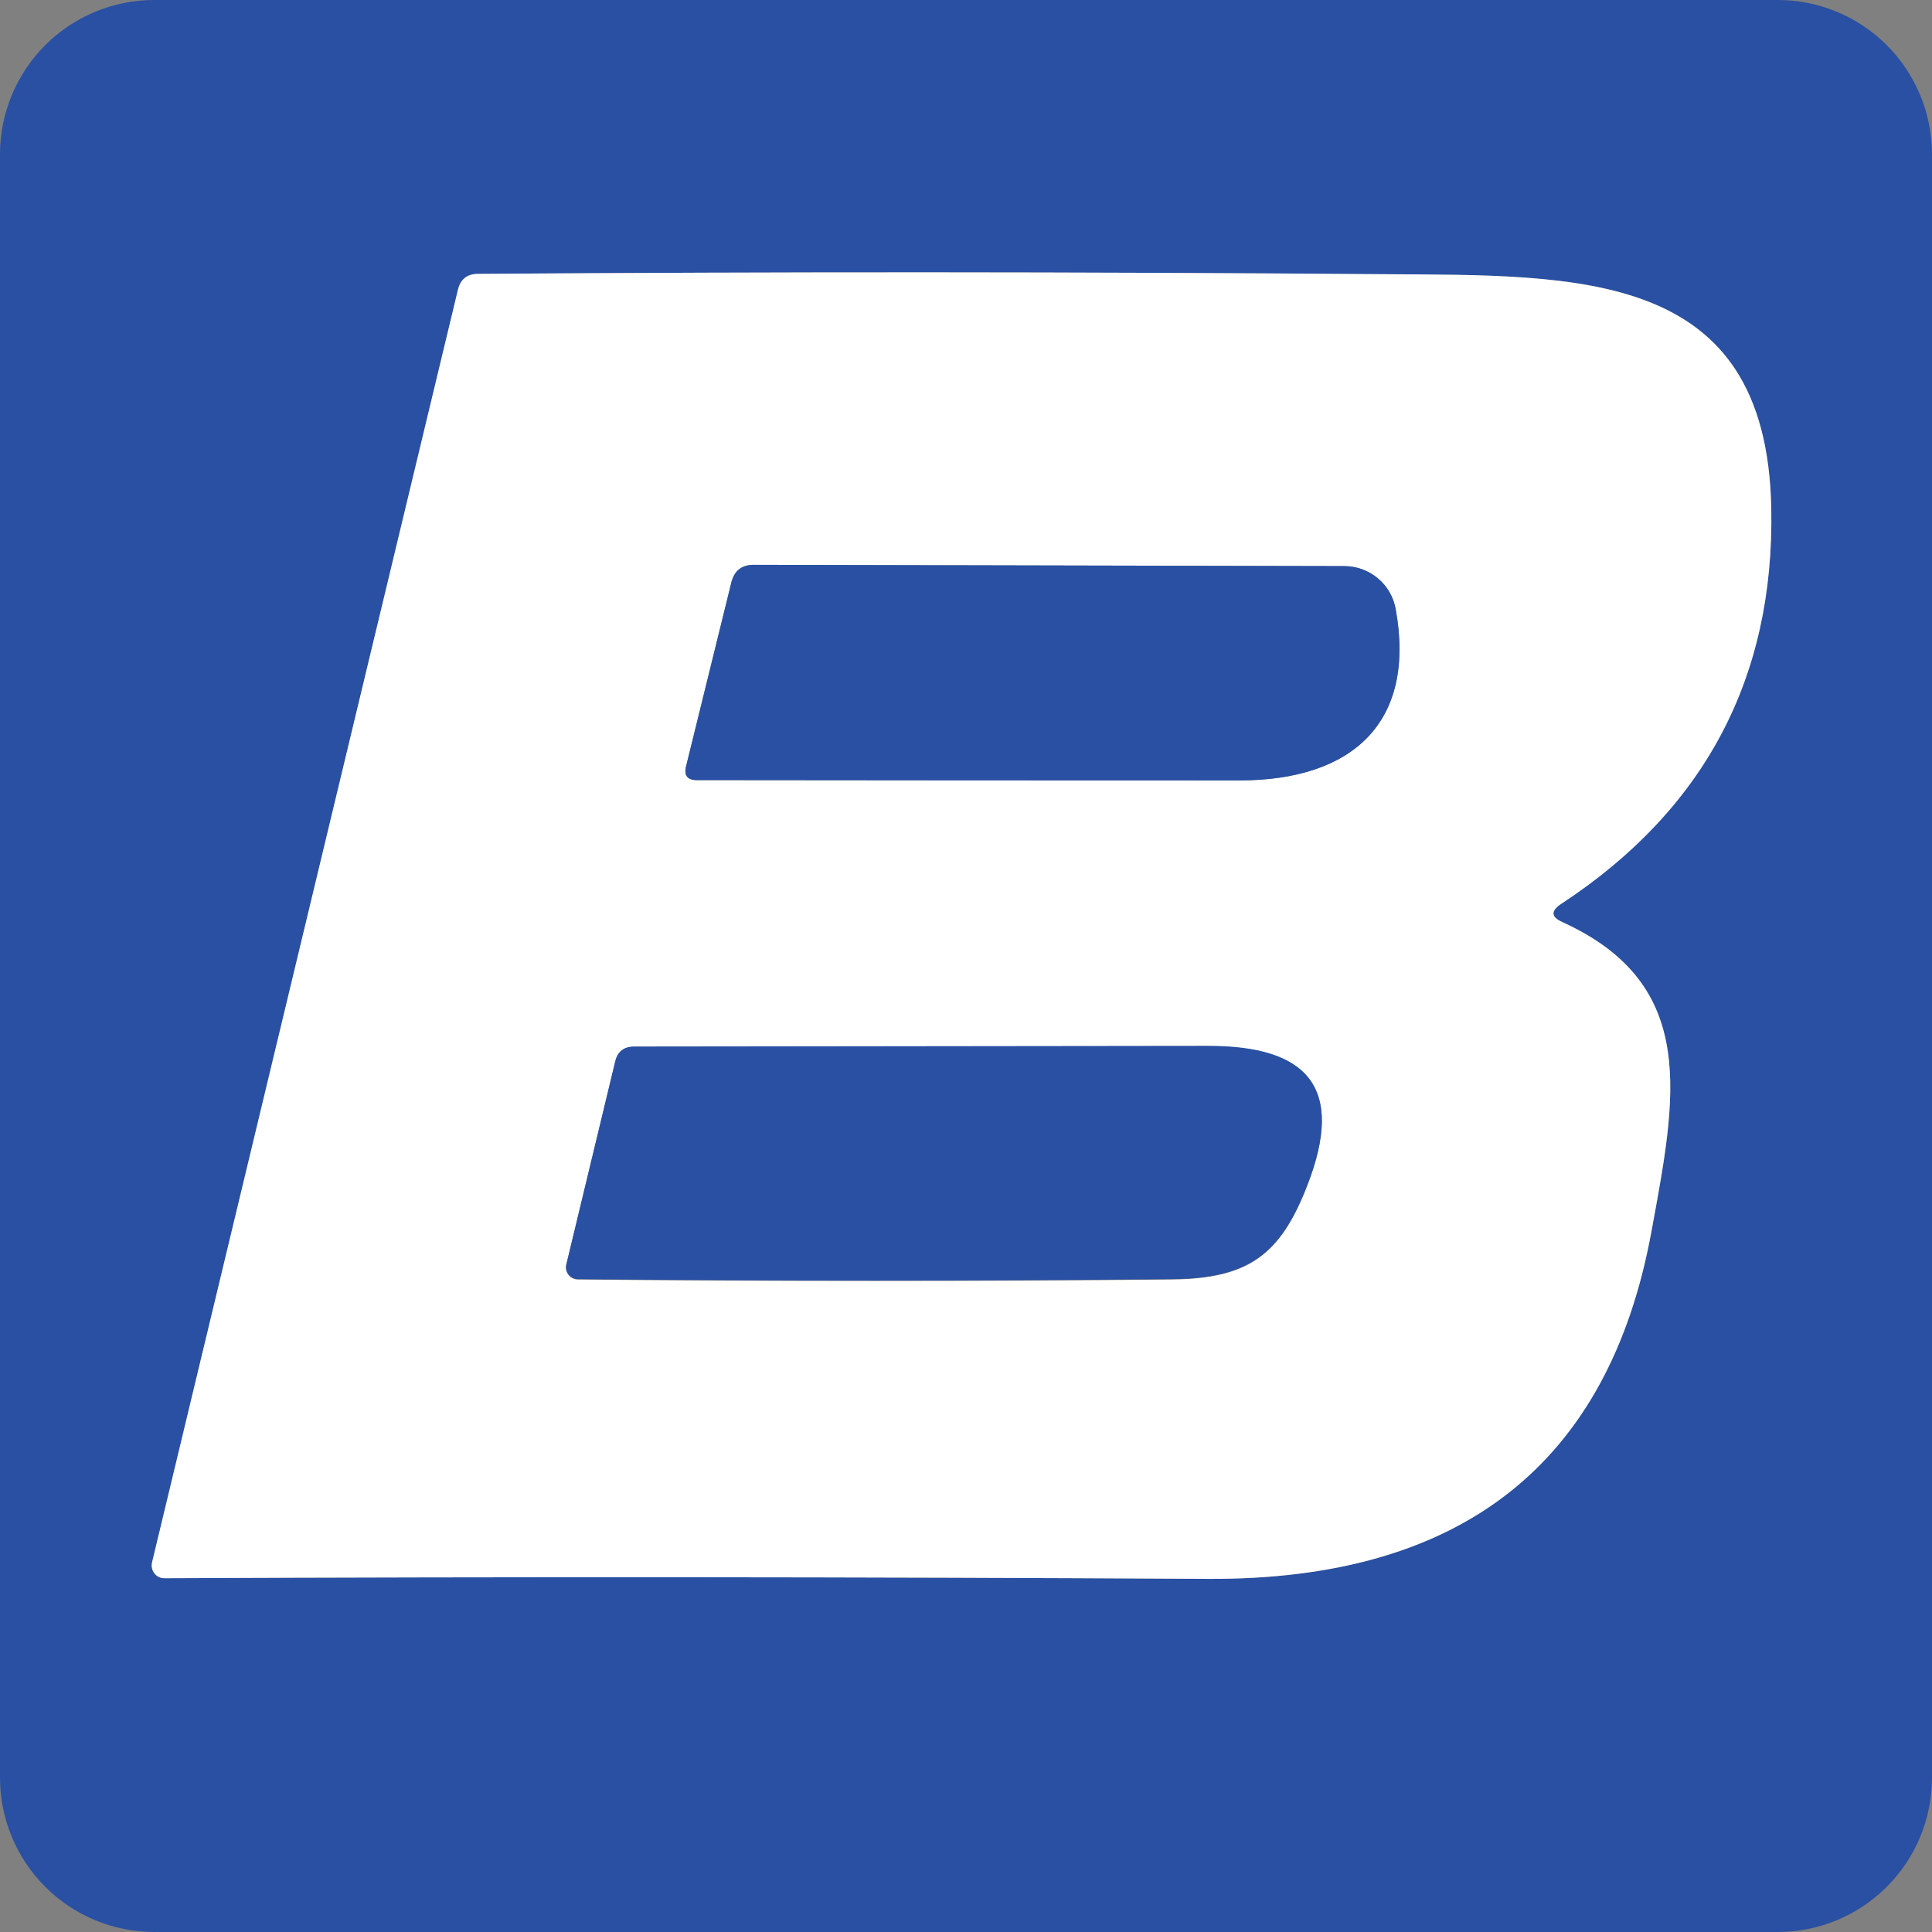 <svg width="50" height="50" viewBox="0 0 50 50" fill="none" xmlns="http://www.w3.org/2000/svg">
<rect x="0" y="0" width="50" height="50" fill="#808080" stroke="none"/>
<g clip-path="url(#clip0_563_114)">
<path d="M50 46.006C50 47.065 49.579 48.081 48.831 48.83C48.082 49.579 47.066 50 46.007 50H3.993C2.934 50 1.918 49.579 1.17 48.83C0.421 48.081 0 47.065 0 46.006V3.994C0 2.935 0.421 1.919 1.17 1.17C1.918 0.421 2.934 0 3.993 0H46.007C47.066 0 48.082 0.421 48.831 1.17C49.579 1.919 50 2.935 50 3.994V46.006ZM40.405 23.391C44.112 20.956 45.924 17.542 45.84 13.15C45.715 6.955 40.889 7.13 35.762 7.096C27.965 7.035 20.162 7.032 12.354 7.088C12.087 7.094 11.921 7.227 11.854 7.488L3.935 40.435C3.923 40.484 3.923 40.535 3.934 40.584C3.944 40.634 3.966 40.68 3.996 40.719C4.026 40.758 4.065 40.79 4.11 40.812C4.154 40.833 4.202 40.844 4.251 40.844C13.26 40.805 22.263 40.81 31.26 40.861C37.807 40.894 41.633 37.898 42.739 31.871C43.373 28.411 43.99 25.484 40.438 23.866C40.138 23.733 40.127 23.574 40.405 23.391Z" fill="#2950A3"/>
<path d="M40.438 23.866C43.99 25.484 43.373 28.411 42.739 31.871C41.633 37.898 37.807 40.894 31.26 40.861C22.263 40.81 13.26 40.805 4.251 40.844C4.202 40.844 4.154 40.833 4.11 40.812C4.065 40.79 4.026 40.758 3.996 40.719C3.966 40.68 3.944 40.634 3.934 40.584C3.923 40.535 3.923 40.484 3.935 40.435L11.854 7.488C11.921 7.227 12.087 7.094 12.354 7.088C20.162 7.032 27.965 7.035 35.762 7.096C40.889 7.13 45.715 6.955 45.84 13.15C45.924 17.542 44.112 20.956 40.405 23.391C40.127 23.574 40.138 23.733 40.438 23.866ZM17.756 19.83C17.695 20.069 17.789 20.189 18.039 20.189C22.669 20.194 27.348 20.197 32.077 20.197C34.995 20.197 36.654 18.704 36.12 15.761C36.064 15.45 35.9 15.169 35.658 14.966C35.416 14.764 35.111 14.652 34.795 14.651L19.506 14.618C19.201 14.618 19.009 14.765 18.931 15.06L17.756 19.83ZM33.828 30.695C34.828 28.135 33.828 27.068 31.244 27.076C26.32 27.082 21.377 27.087 16.414 27.093C16.147 27.093 15.983 27.221 15.922 27.477L14.655 32.739C14.645 32.783 14.645 32.829 14.655 32.873C14.665 32.917 14.685 32.959 14.713 32.995C14.74 33.031 14.776 33.06 14.816 33.08C14.857 33.101 14.901 33.112 14.947 33.114C20.093 33.164 25.217 33.164 30.319 33.114C32.319 33.097 33.136 32.472 33.828 30.695Z" fill="white"/>
<path d="M17.756 19.83L18.931 15.06C19.009 14.765 19.201 14.618 19.506 14.618L34.795 14.651C35.111 14.652 35.416 14.764 35.658 14.966C35.9 15.169 36.064 15.45 36.12 15.761C36.654 18.704 34.995 20.197 32.077 20.197C27.348 20.197 22.669 20.194 18.039 20.189C17.789 20.189 17.695 20.069 17.756 19.83Z" fill="#2950A3"/>
<path d="M33.828 30.685C33.136 32.461 32.319 33.086 30.319 33.103C25.217 33.153 20.093 33.153 14.947 33.103C14.901 33.101 14.857 33.09 14.816 33.069C14.776 33.049 14.74 33.02 14.713 32.984C14.685 32.948 14.665 32.906 14.655 32.862C14.645 32.818 14.645 32.772 14.655 32.728L15.922 27.468C15.983 27.212 16.147 27.084 16.414 27.084C21.377 27.078 26.32 27.073 31.244 27.067C33.828 27.059 34.828 28.126 33.828 30.685Z" fill="#2950A3"/>
</g>
<defs>
<clipPath id="clip0_563_114">
<rect width="50" height="50" fill="white"/>
</clipPath>
</defs>
</svg>

